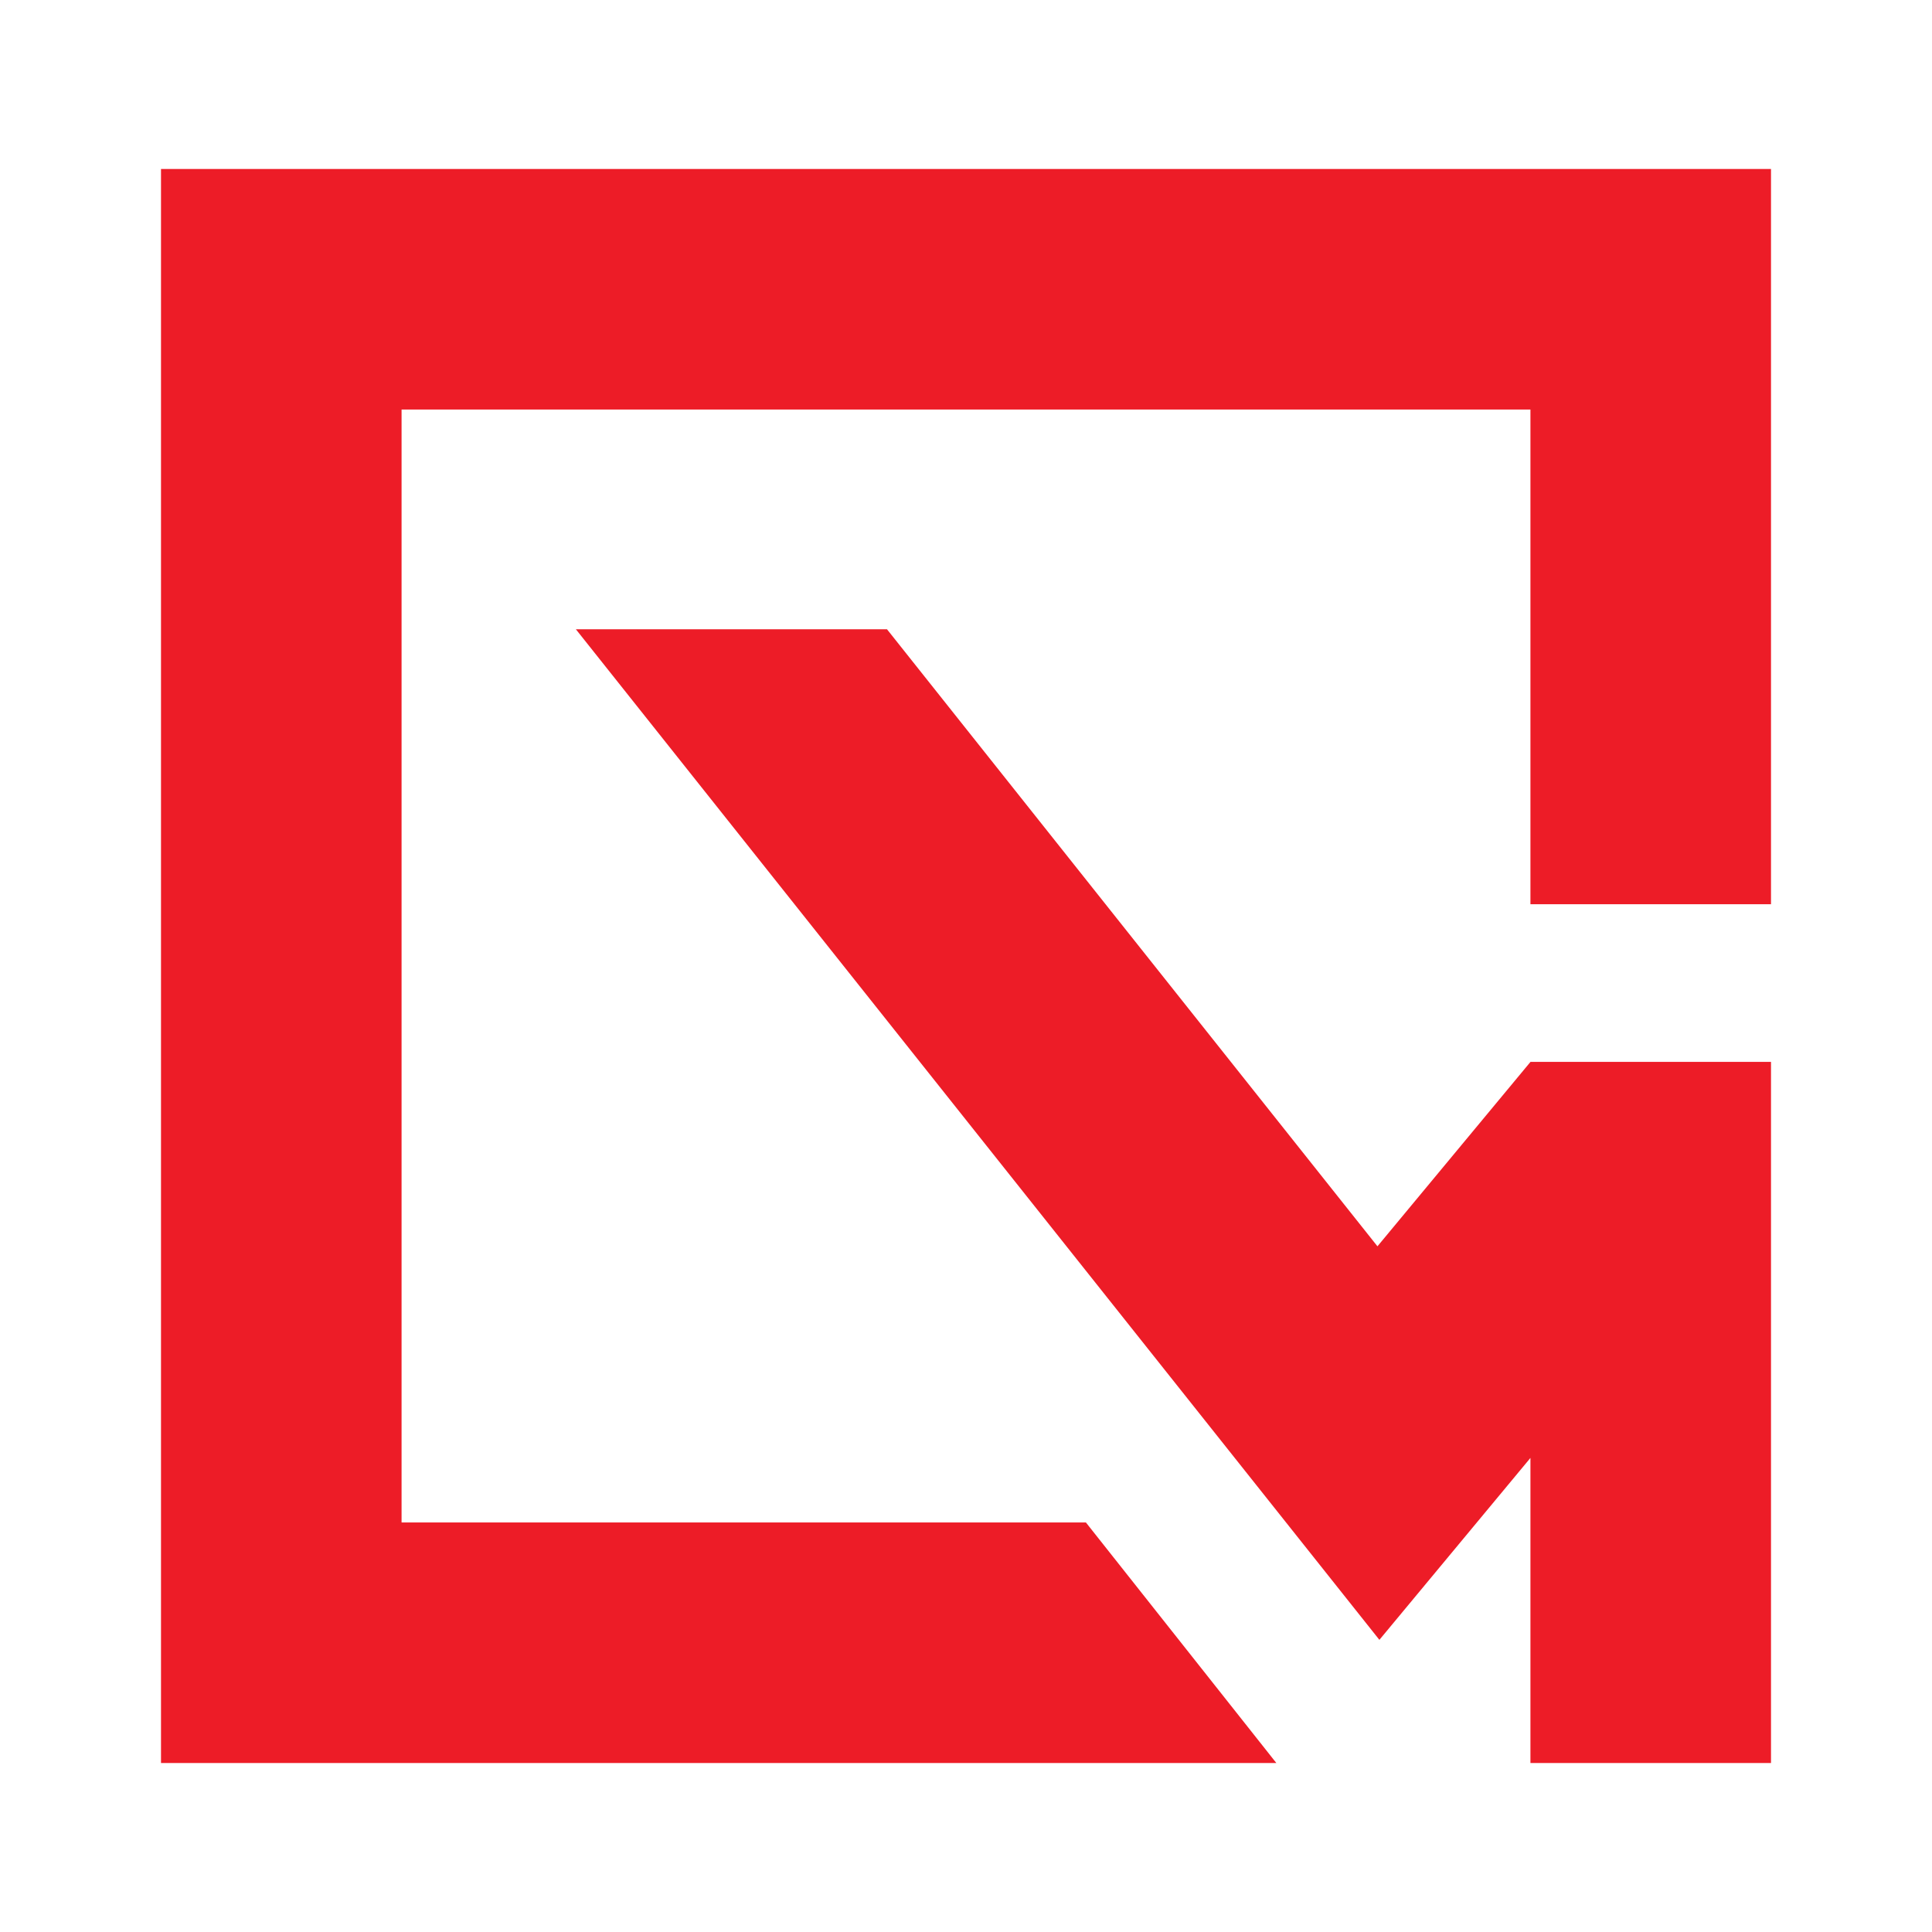 <?xml version="1.0" encoding="UTF-8"?><svg xmlns="http://www.w3.org/2000/svg" viewBox="0 0 600 600"><defs><style>.d{fill:#ed1c27;}.e{fill:#fff;}</style></defs><g id="a"/><g id="b"><g id="c"><g><rect class="e" width="600" height="600"/><g><polygon class="d" points="475.29 329.78 475.29 329.8 427.78 387.05 275.46 195.42 178.84 195.42 428.38 509.27 475.29 452.77 475.29 472.82 475.29 547.52 550 547.52 550 329.78 475.29 329.78"/><polygon class="d" points="50 52.48 50 547.52 396.38 547.52 337.24 472.82 124.71 472.82 124.71 127.18 475.29 127.18 475.29 280.82 550 280.82 550 52.48 50 52.48"/></g></g></g></g></svg>